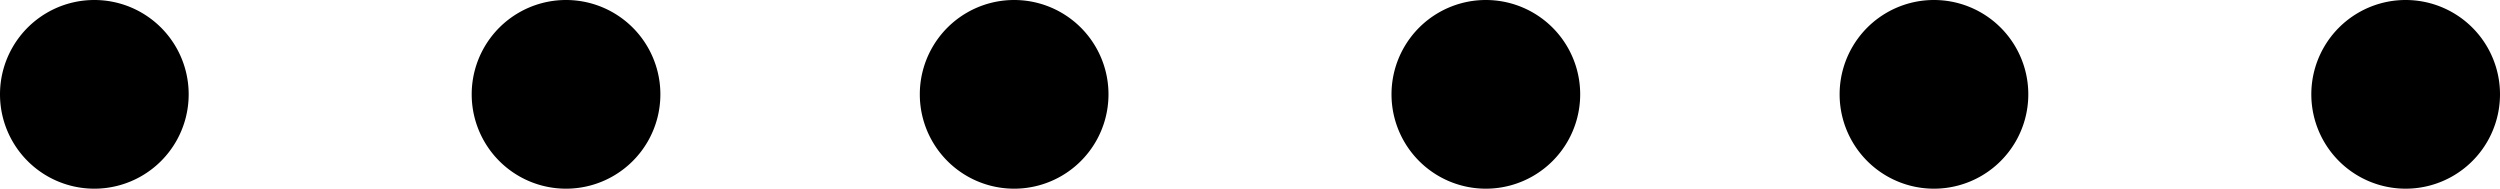 <svg xmlns="http://www.w3.org/2000/svg" width="106" height="8" viewBox="0 0 106 8">
    <path fill="#000" fill-rule="evenodd" d="M4 8a4 4 0 1 1 0-8 4 4 0 0 1 0 8zm20 0a4 4 0 1 1 0-8 4 4 0 0 1 0 8zm19 0a4 4 0 1 1 0-8 4 4 0 0 1 0 8zm20 0a4 4 0 1 1 0-8 4 4 0 0 1 0 8zm19 0a4 4 0 1 1 0-8 4 4 0 0 1 0 8zm20 0a4 4 0 1 1 0-8 4 4 0 0 1 0 8z"/>
</svg>
